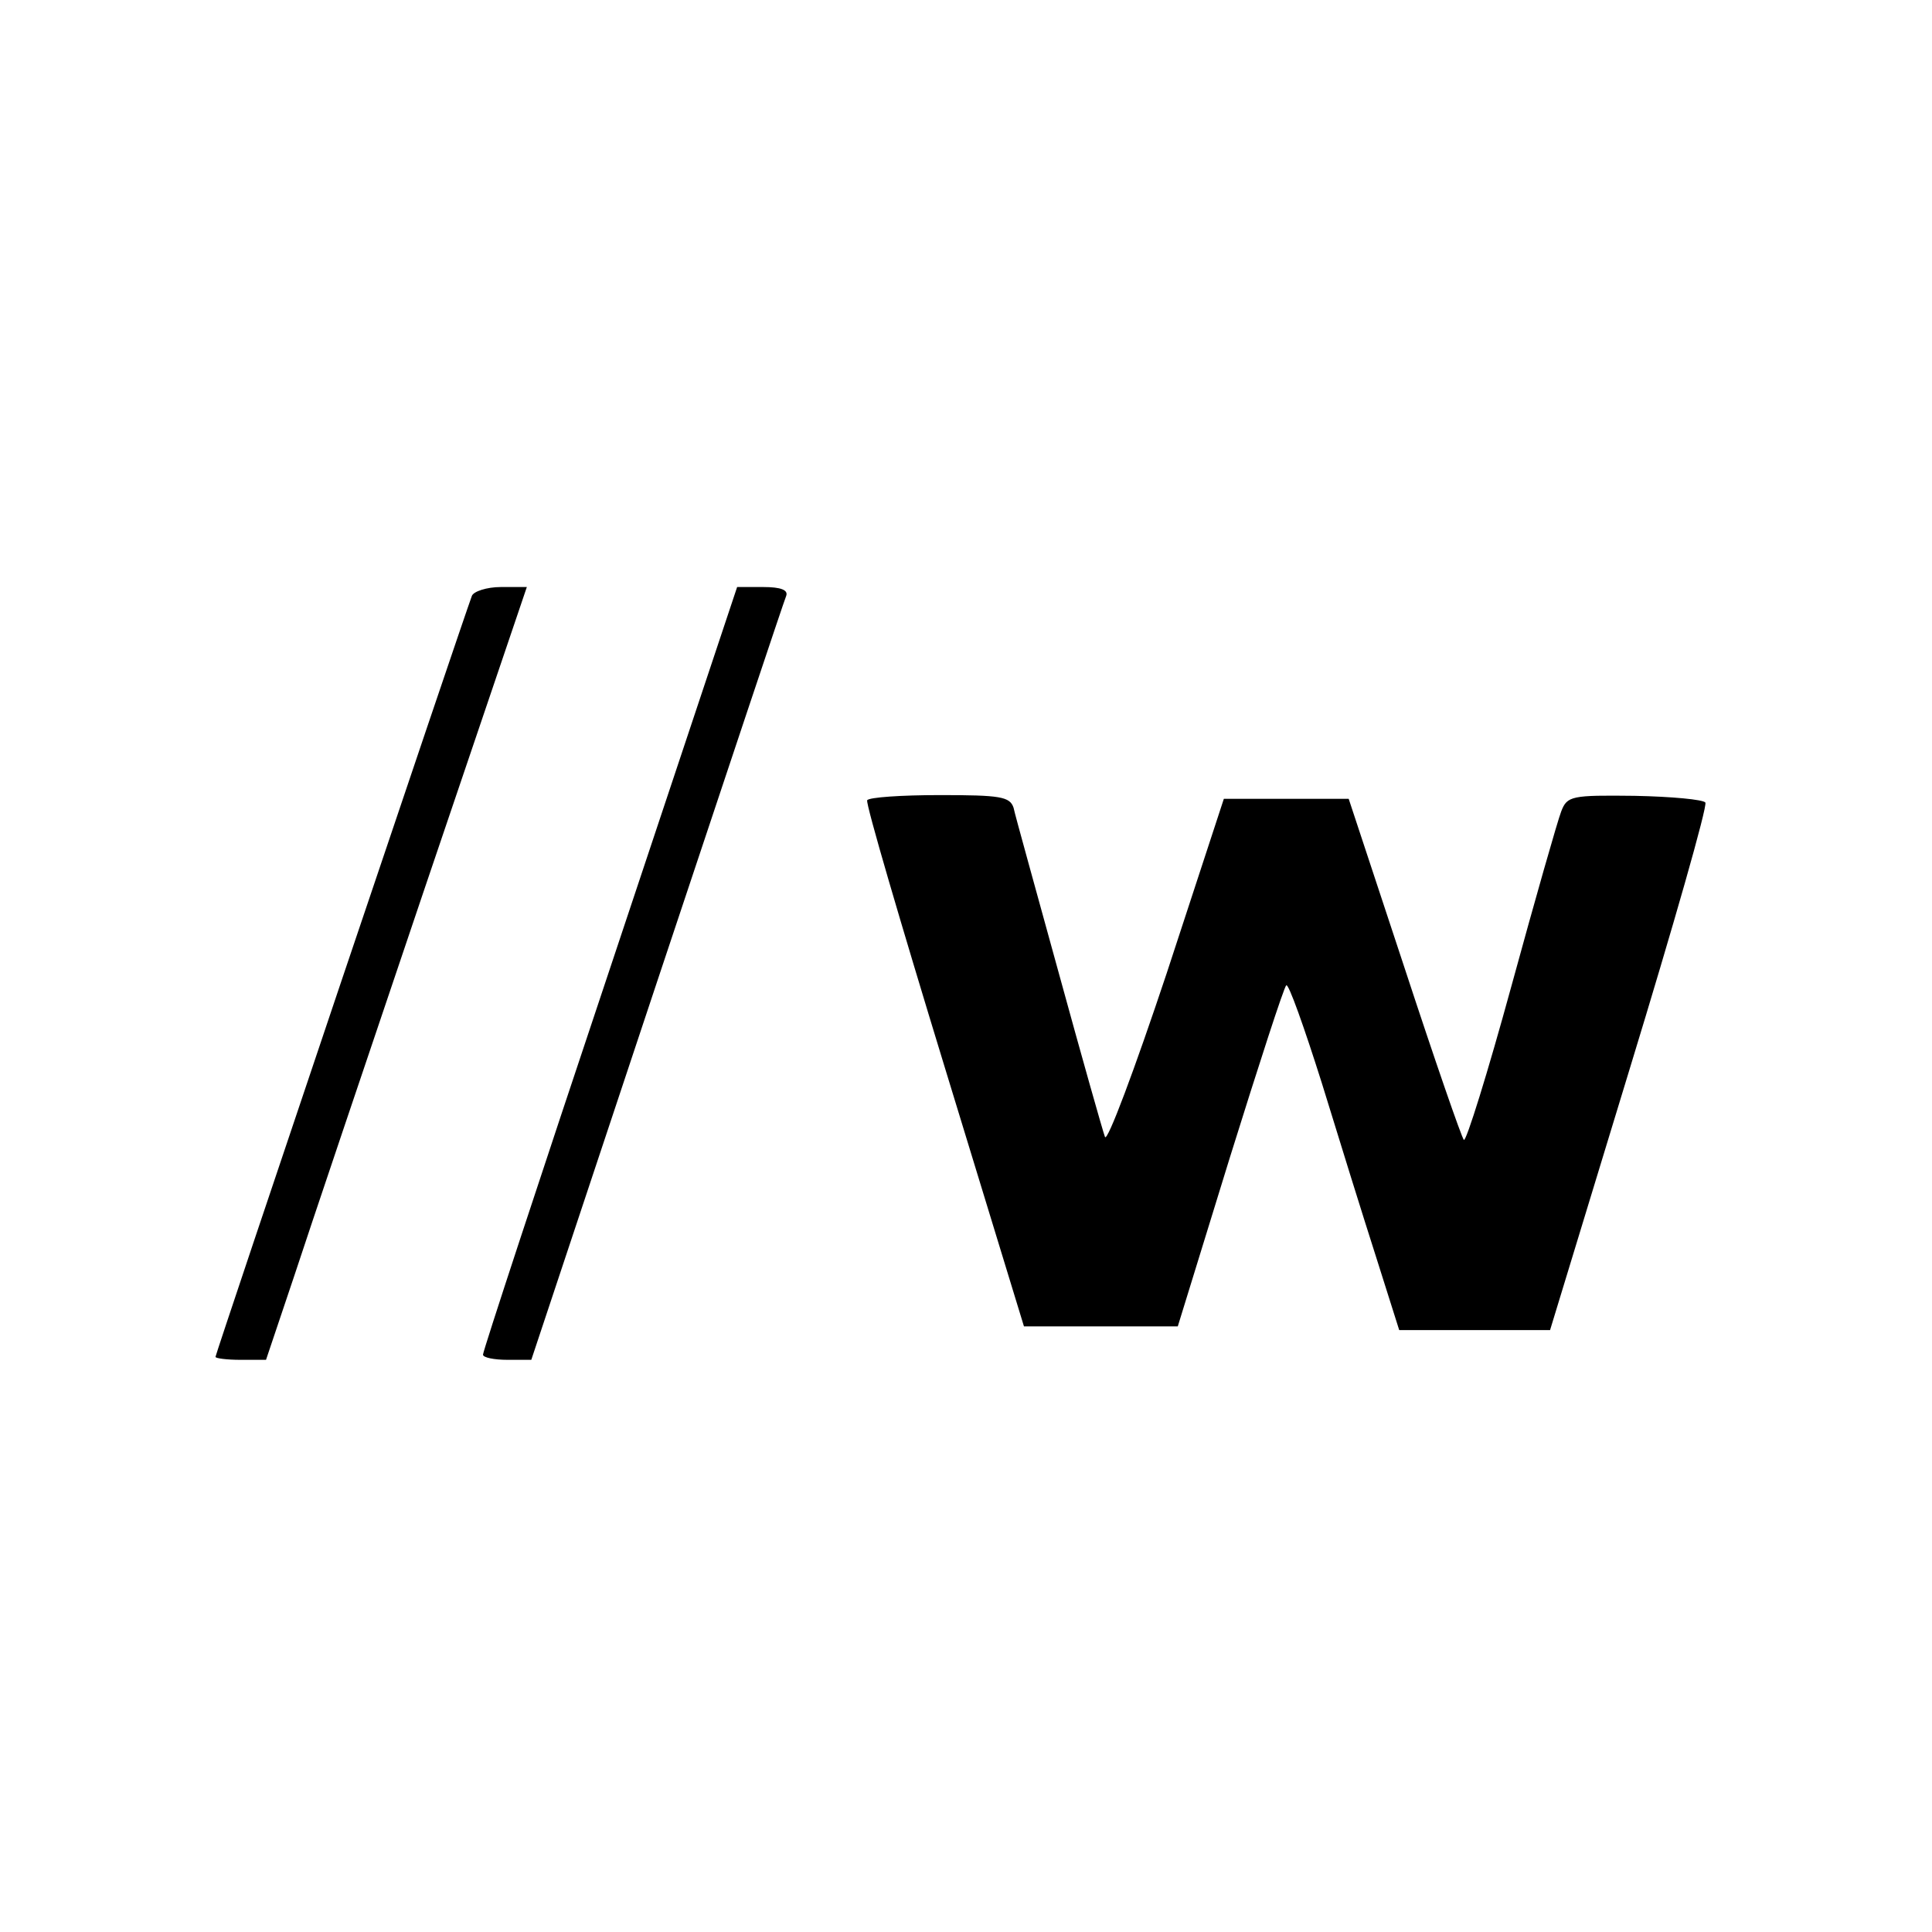 <?xml version="1.0" standalone="no"?>
<!DOCTYPE svg PUBLIC "-//W3C//DTD SVG 20010904//EN"
 "http://www.w3.org/TR/2001/REC-SVG-20010904/DTD/svg10.dtd">
<svg version="1.0" xmlns="http://www.w3.org/2000/svg"
 width="260pt" height="260pt" viewBox="0 0 260 260"
 preserveAspectRatio="xMidYMid meet">
<g transform="translate(0,260) scale(0.1,-0.1)"
fill="#000000" stroke="none">
<path d="M635 1798 c-14 -38 -345 -1020 -345 -1024 0 -2 15 -4 34 -4 l34 0 38
113 c20 61 99 295 175 520 l138 407 -35 0 c-19 0 -37 -6 -39 -12z"/>
<path d="M821 1297 c-94 -281 -171 -515 -171 -520 0 -4 15 -7 33 -7 l32 0 169
508 c93 279 171 513 174 520 3 8 -7 12 -31 12 l-35 0 -171 -513z"/>
<path d="M1167 1523 c-2 -5 45 -165 104 -358 l107 -350 103 0 104 0 70 227
c39 125 73 230 76 232 3 3 24 -56 48 -132 23 -75 56 -181 73 -234 l31 -98 101
0 102 0 107 351 c59 193 105 354 102 359 -3 4 -45 8 -95 9 -85 1 -91 0 -99
-21 -5 -13 -35 -118 -67 -235 -32 -117 -61 -210 -64 -207 -3 3 -39 107 -80
232 l-75 227 -84 0 -84 0 -77 -235 c-43 -129 -80 -228 -83 -220 -3 8 -31 107
-62 220 -31 113 -59 213 -61 223 -5 15 -18 17 -99 17 -52 0 -96 -3 -98 -7z"/>
</g>
</svg>
